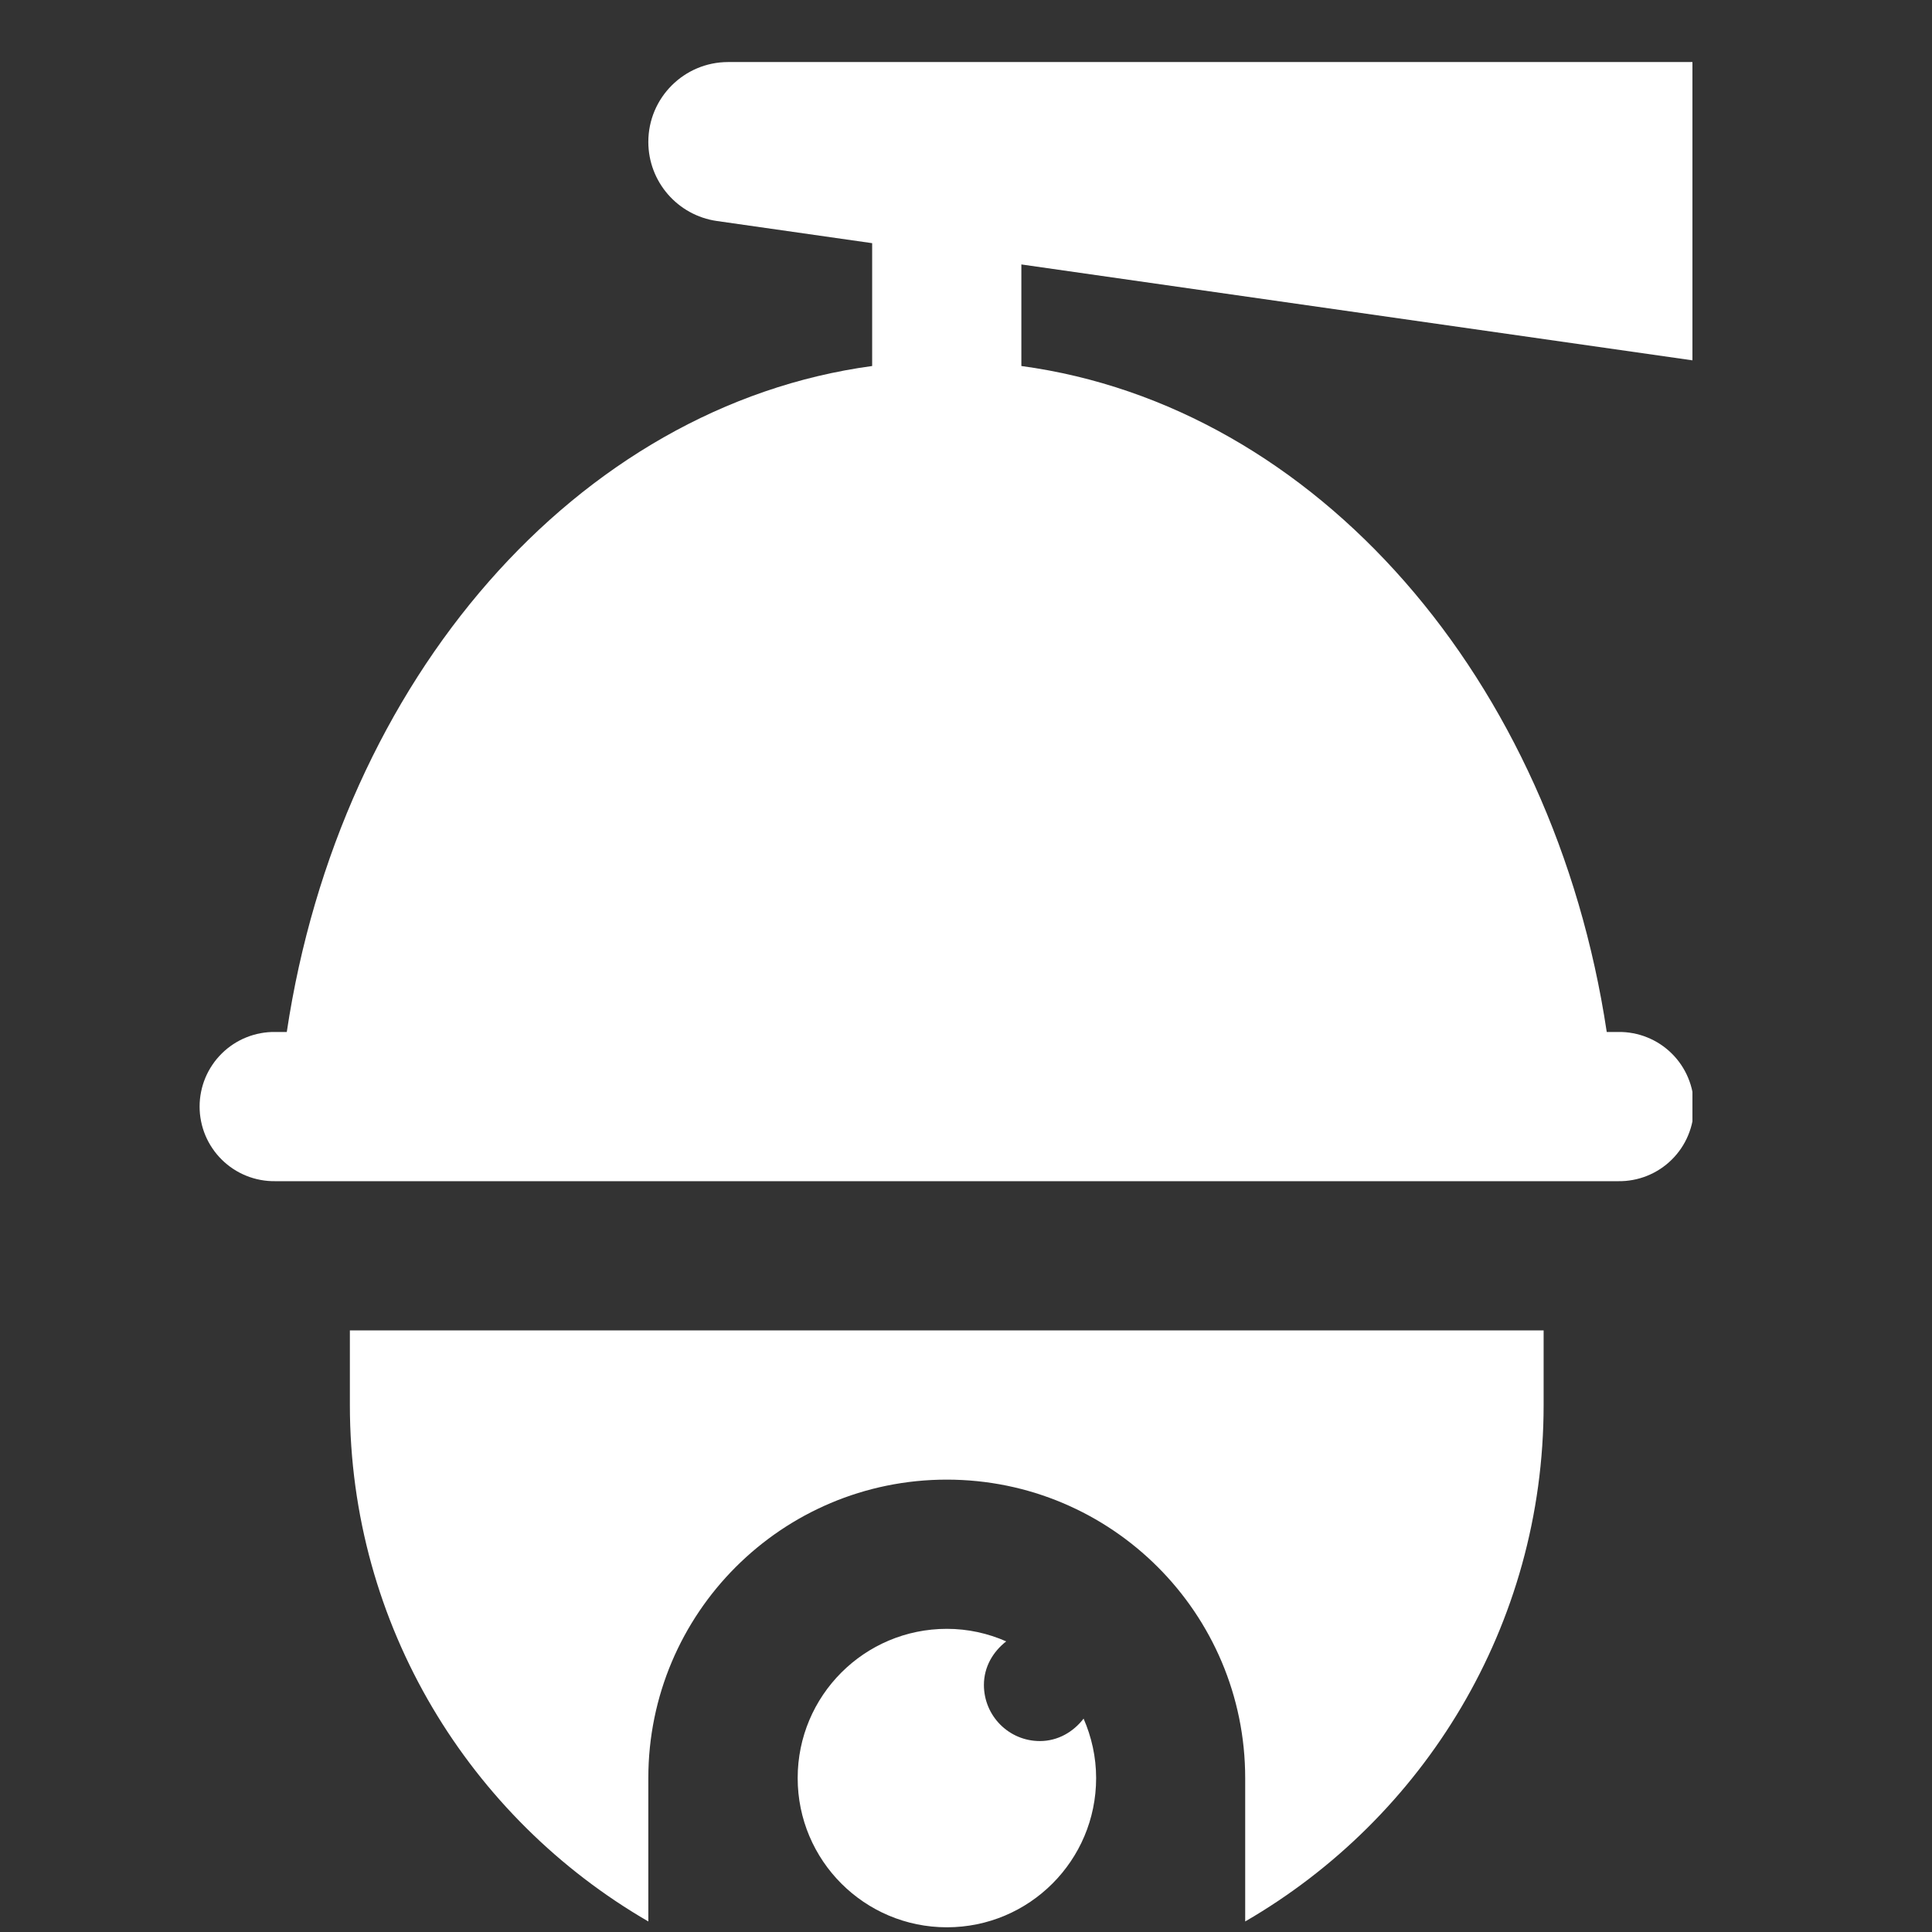 <svg xmlns="http://www.w3.org/2000/svg" xmlns:xlink="http://www.w3.org/1999/xlink" width="500" zoomAndPan="magnify" viewBox="0 0 375 375" height="500" preserveAspectRatio="xMidYMid meet" version="1.0"><rect x="0" y="0" width="375" height="375" fill="#333333" stroke="none"/><defs><clipPath id="b8fdc3cfac"><path d="M 38 12 L 328.5 12 L 328.5 374.887 L 38 374.887 Z M 38 12 " clip-rule="nonzero"/></clipPath><clipPath id="ac5765c1e5"><path d="M 93.535 265.09 L 134.91 265.09 L 134.91 306.465 L 93.535 306.465 Z M 93.535 265.09 " clip-rule="nonzero"/></clipPath><clipPath id="f37f476bae"><path d="M 114.223 265.09 C 102.797 265.09 93.535 274.352 93.535 285.777 C 93.535 297.203 102.797 306.465 114.223 306.465 C 125.648 306.465 134.91 297.203 134.91 285.777 C 134.91 274.352 125.648 265.09 114.223 265.09 Z M 114.223 265.09 " clip-rule="nonzero"/></clipPath></defs><g clip-path="url(#b8fdc3cfac)"><path fill="#ffffff" d="M 141.34 12.043 C 132.781 12.043 125.84 18.984 125.84 27.543 C 125.84 35.262 131.516 41.812 139.16 42.898 L 169.285 47.199 L 169.285 71.043 C 112.008 78.805 65.953 131.852 55.664 200.305 L 53.43 200.305 C 52.469 200.289 51.52 200.371 50.574 200.547 C 49.633 200.723 48.715 200.988 47.824 201.348 C 46.934 201.703 46.09 202.148 45.285 202.672 C 44.484 203.199 43.738 203.797 43.059 204.473 C 42.375 205.145 41.762 205.879 41.227 206.676 C 40.688 207.469 40.234 208.312 39.863 209.195 C 39.492 210.082 39.215 210.996 39.027 211.934 C 38.836 212.875 38.742 213.824 38.742 214.785 C 38.742 215.746 38.836 216.695 39.027 217.637 C 39.215 218.578 39.492 219.488 39.863 220.375 C 40.234 221.262 40.688 222.102 41.227 222.895 C 41.762 223.691 42.375 224.426 43.059 225.098 C 43.738 225.773 44.484 226.371 45.285 226.898 C 46.09 227.426 46.934 227.867 47.824 228.223 C 48.715 228.582 49.633 228.848 50.574 229.023 C 51.52 229.199 52.469 229.281 53.43 229.266 L 314.102 229.266 C 315.059 229.281 316.012 229.199 316.953 229.023 C 317.898 228.848 318.816 228.582 319.707 228.223 C 320.594 227.867 321.441 227.426 322.246 226.898 C 323.047 226.371 323.789 225.773 324.473 225.098 C 325.156 224.426 325.766 223.691 326.305 222.895 C 326.84 222.102 327.297 221.262 327.664 220.375 C 328.035 219.488 328.316 218.578 328.504 217.637 C 328.695 216.695 328.789 215.746 328.789 214.785 C 328.789 213.824 328.695 212.875 328.504 211.934 C 328.316 210.996 328.035 210.082 327.664 209.195 C 327.297 208.312 326.84 207.469 326.305 206.676 C 325.766 205.879 325.156 205.145 324.473 204.473 C 323.789 203.797 323.047 203.199 322.246 202.672 C 321.441 202.148 320.594 201.703 319.707 201.348 C 318.816 200.988 317.898 200.723 316.953 200.547 C 316.012 200.371 315.059 200.289 314.102 200.305 L 311.867 200.305 C 301.578 131.852 255.523 78.805 198.246 71.043 L 198.246 51.328 L 328.695 69.969 L 328.695 12.043 Z M 67.91 258.23 L 67.91 272.711 C 67.91 315.562 91.242 352.91 125.84 372.953 L 125.84 345.121 C 125.84 313.129 151.773 287.195 183.766 287.195 C 215.754 287.195 241.691 313.129 241.691 345.121 L 241.691 372.953 C 276.289 352.91 299.617 315.562 299.617 272.711 L 299.617 258.23 Z M 183.793 316.156 C 167.793 316.156 154.828 329.117 154.828 345.121 C 154.828 361.121 167.793 374.086 183.793 374.086 C 199.797 374.086 212.758 361.121 212.758 345.121 C 212.758 341.008 211.859 337.113 210.324 333.582 C 208.34 336.16 205.344 337.938 201.84 337.938 C 195.828 337.938 190.977 333.059 190.977 327.047 C 190.977 323.543 192.742 320.59 195.305 318.59 C 191.773 317.039 187.891 316.156 183.793 316.156 Z M 183.793 316.156 " fill-opacity="1" fill-rule="evenodd"/></g><g clip-path="url(#ac5765c1e5)"><g clip-path="url(#f37f476bae)"><path fill="#ffffff" d="M 93.535 265.09 L 134.91 265.09 L 134.91 306.465 L 93.535 306.465 Z M 93.535 265.09 " fill-opacity="1" fill-rule="nonzero"/></g></g></svg>